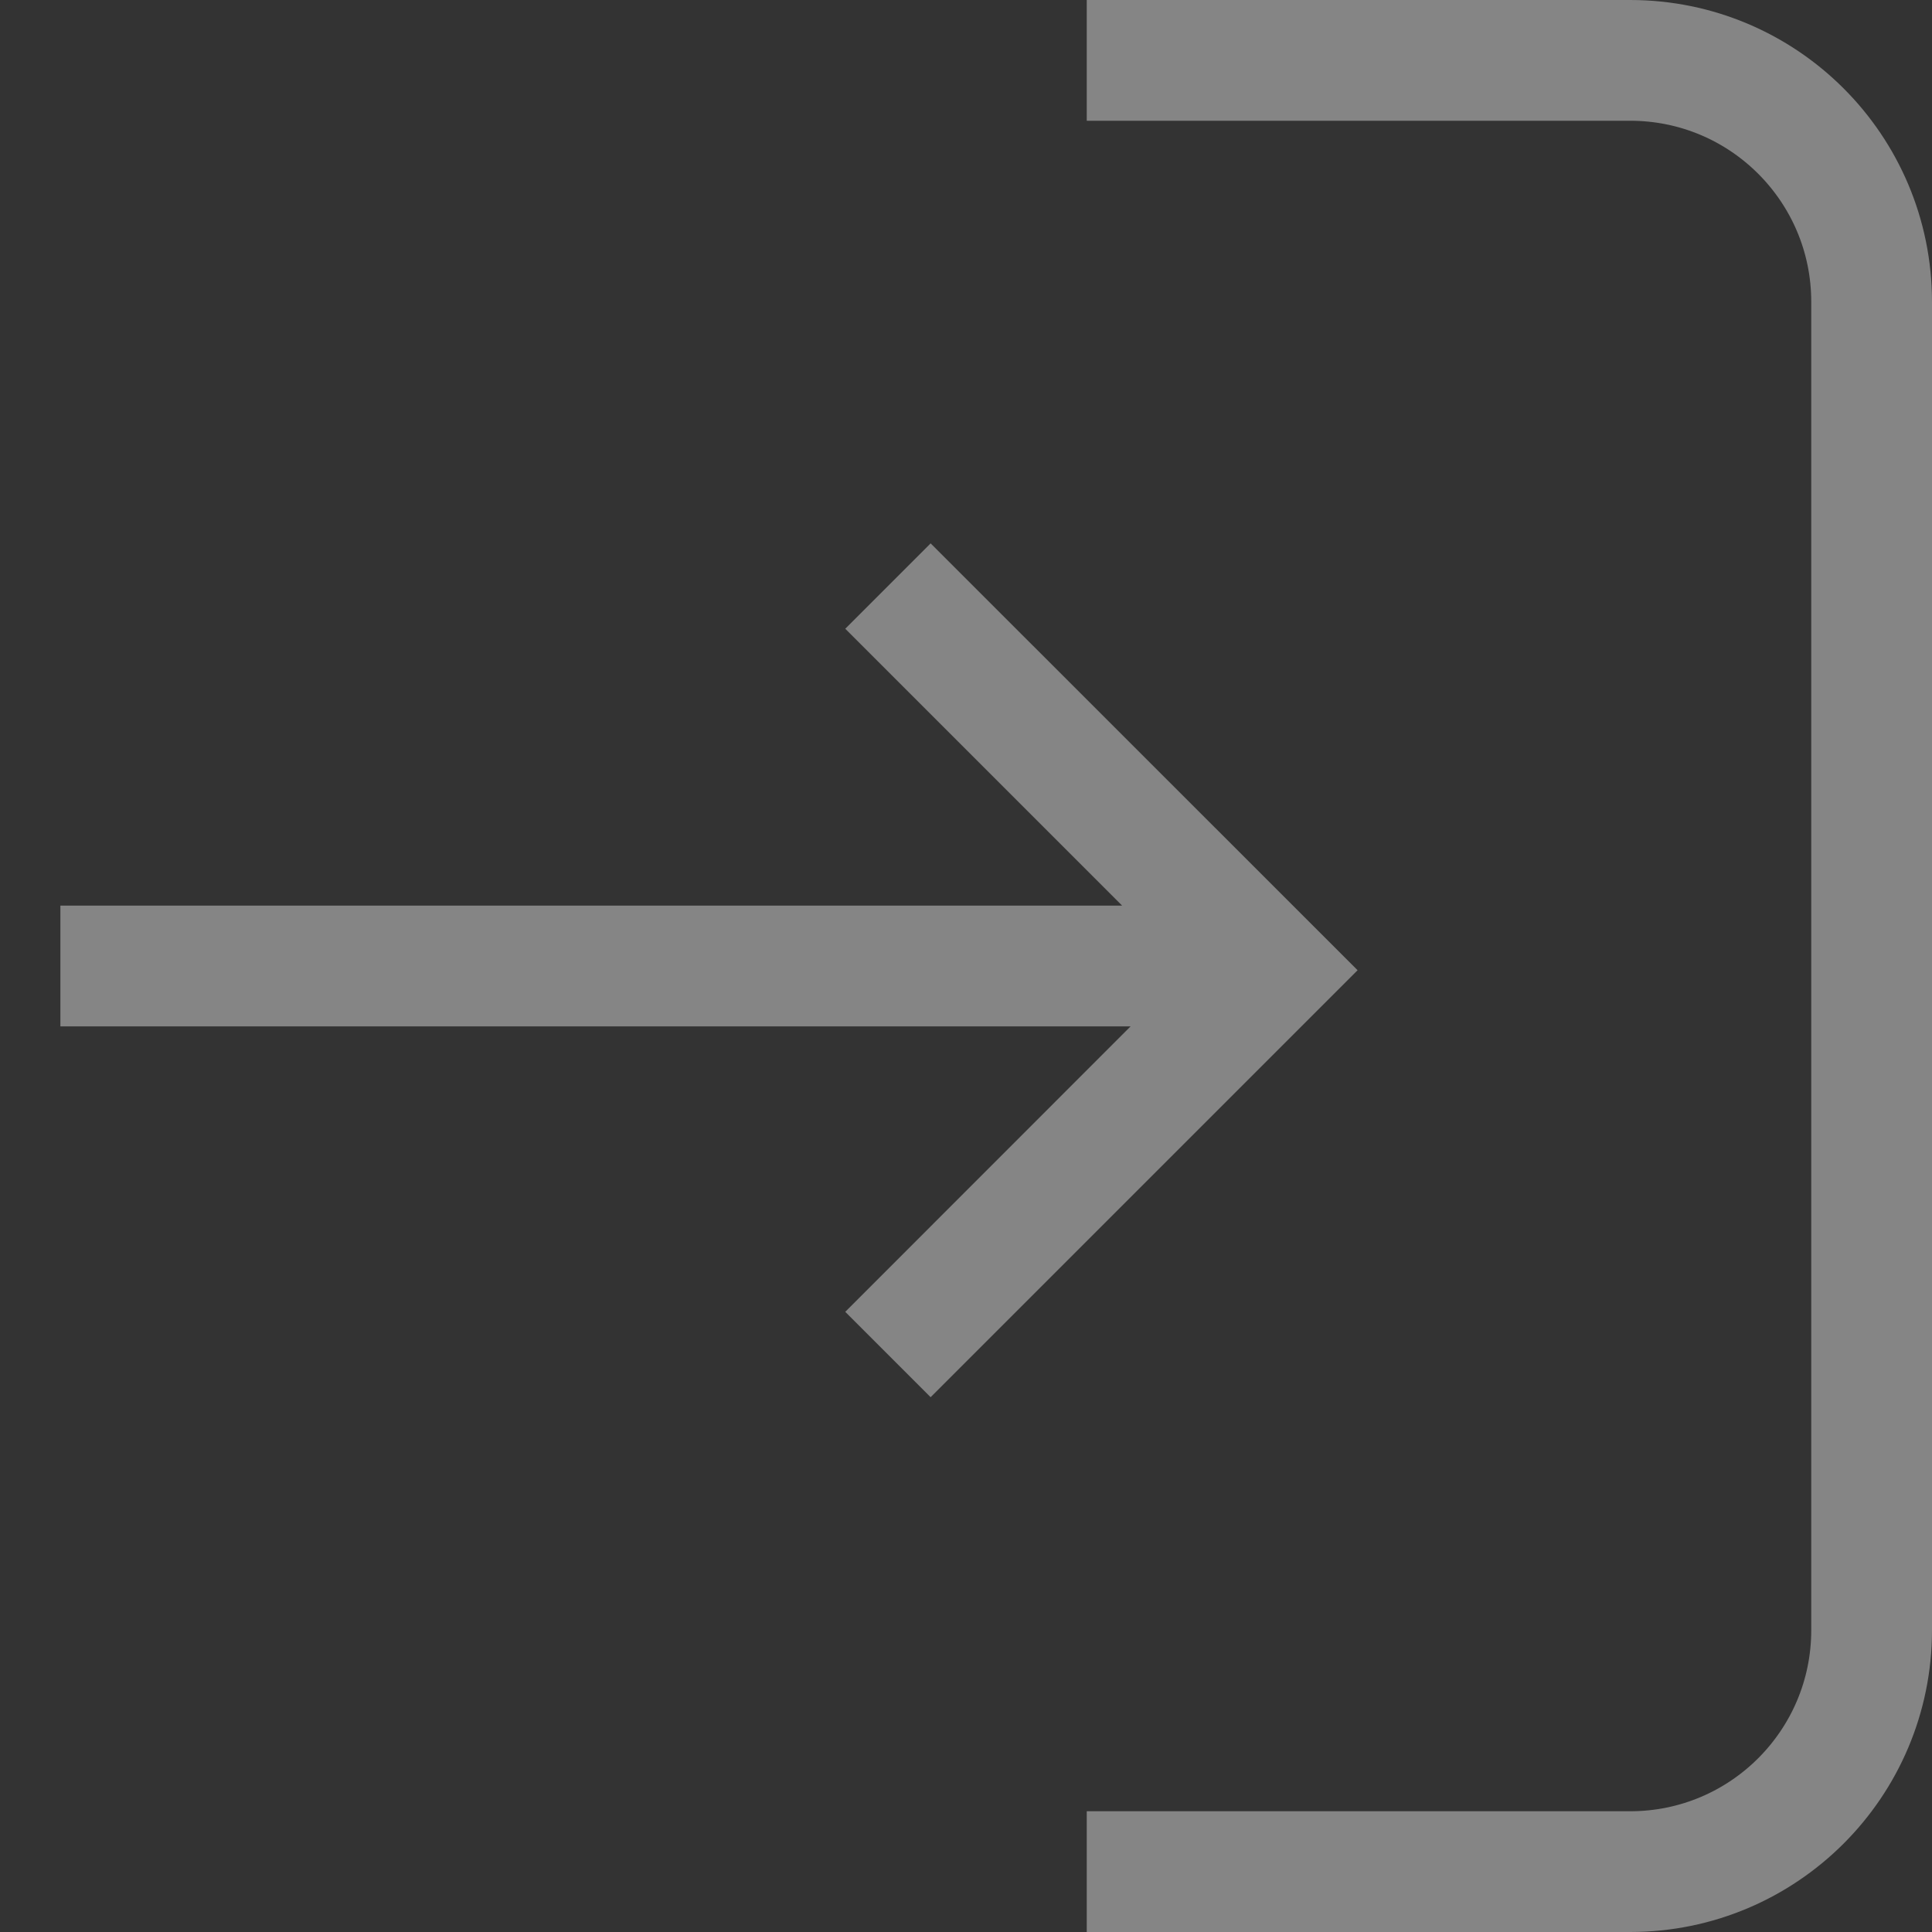 <svg width="16" height="16" viewBox="0 0 16 16" fill="none" xmlns="http://www.w3.org/2000/svg">
<rect x="0" y="0" width="16" height="16" fill="#333333" stroke="none"/>
<g clip-path="url(#clip0_1485_2195)">
<path d="M11.243 8.035L7.707 11.571L7 10.864L9.363 8.5H0.5V7.5H9.293L7 5.207L7.707 4.5L11.243 8.035Z" fill="white" fill-opacity="0.4"/>
<path d="M9 0.5H13.5C14.605 0.5 15.5 1.395 15.5 2.5V13.5C15.5 14.605 14.605 15.5 13.5 15.5H9" stroke="white" stroke-opacity="0.4"/>
</g>
<defs>
<clipPath id="clip0_1485_2195">
<rect width="16" height="16" fill="white"/>
</clipPath>
</defs>
</svg>
